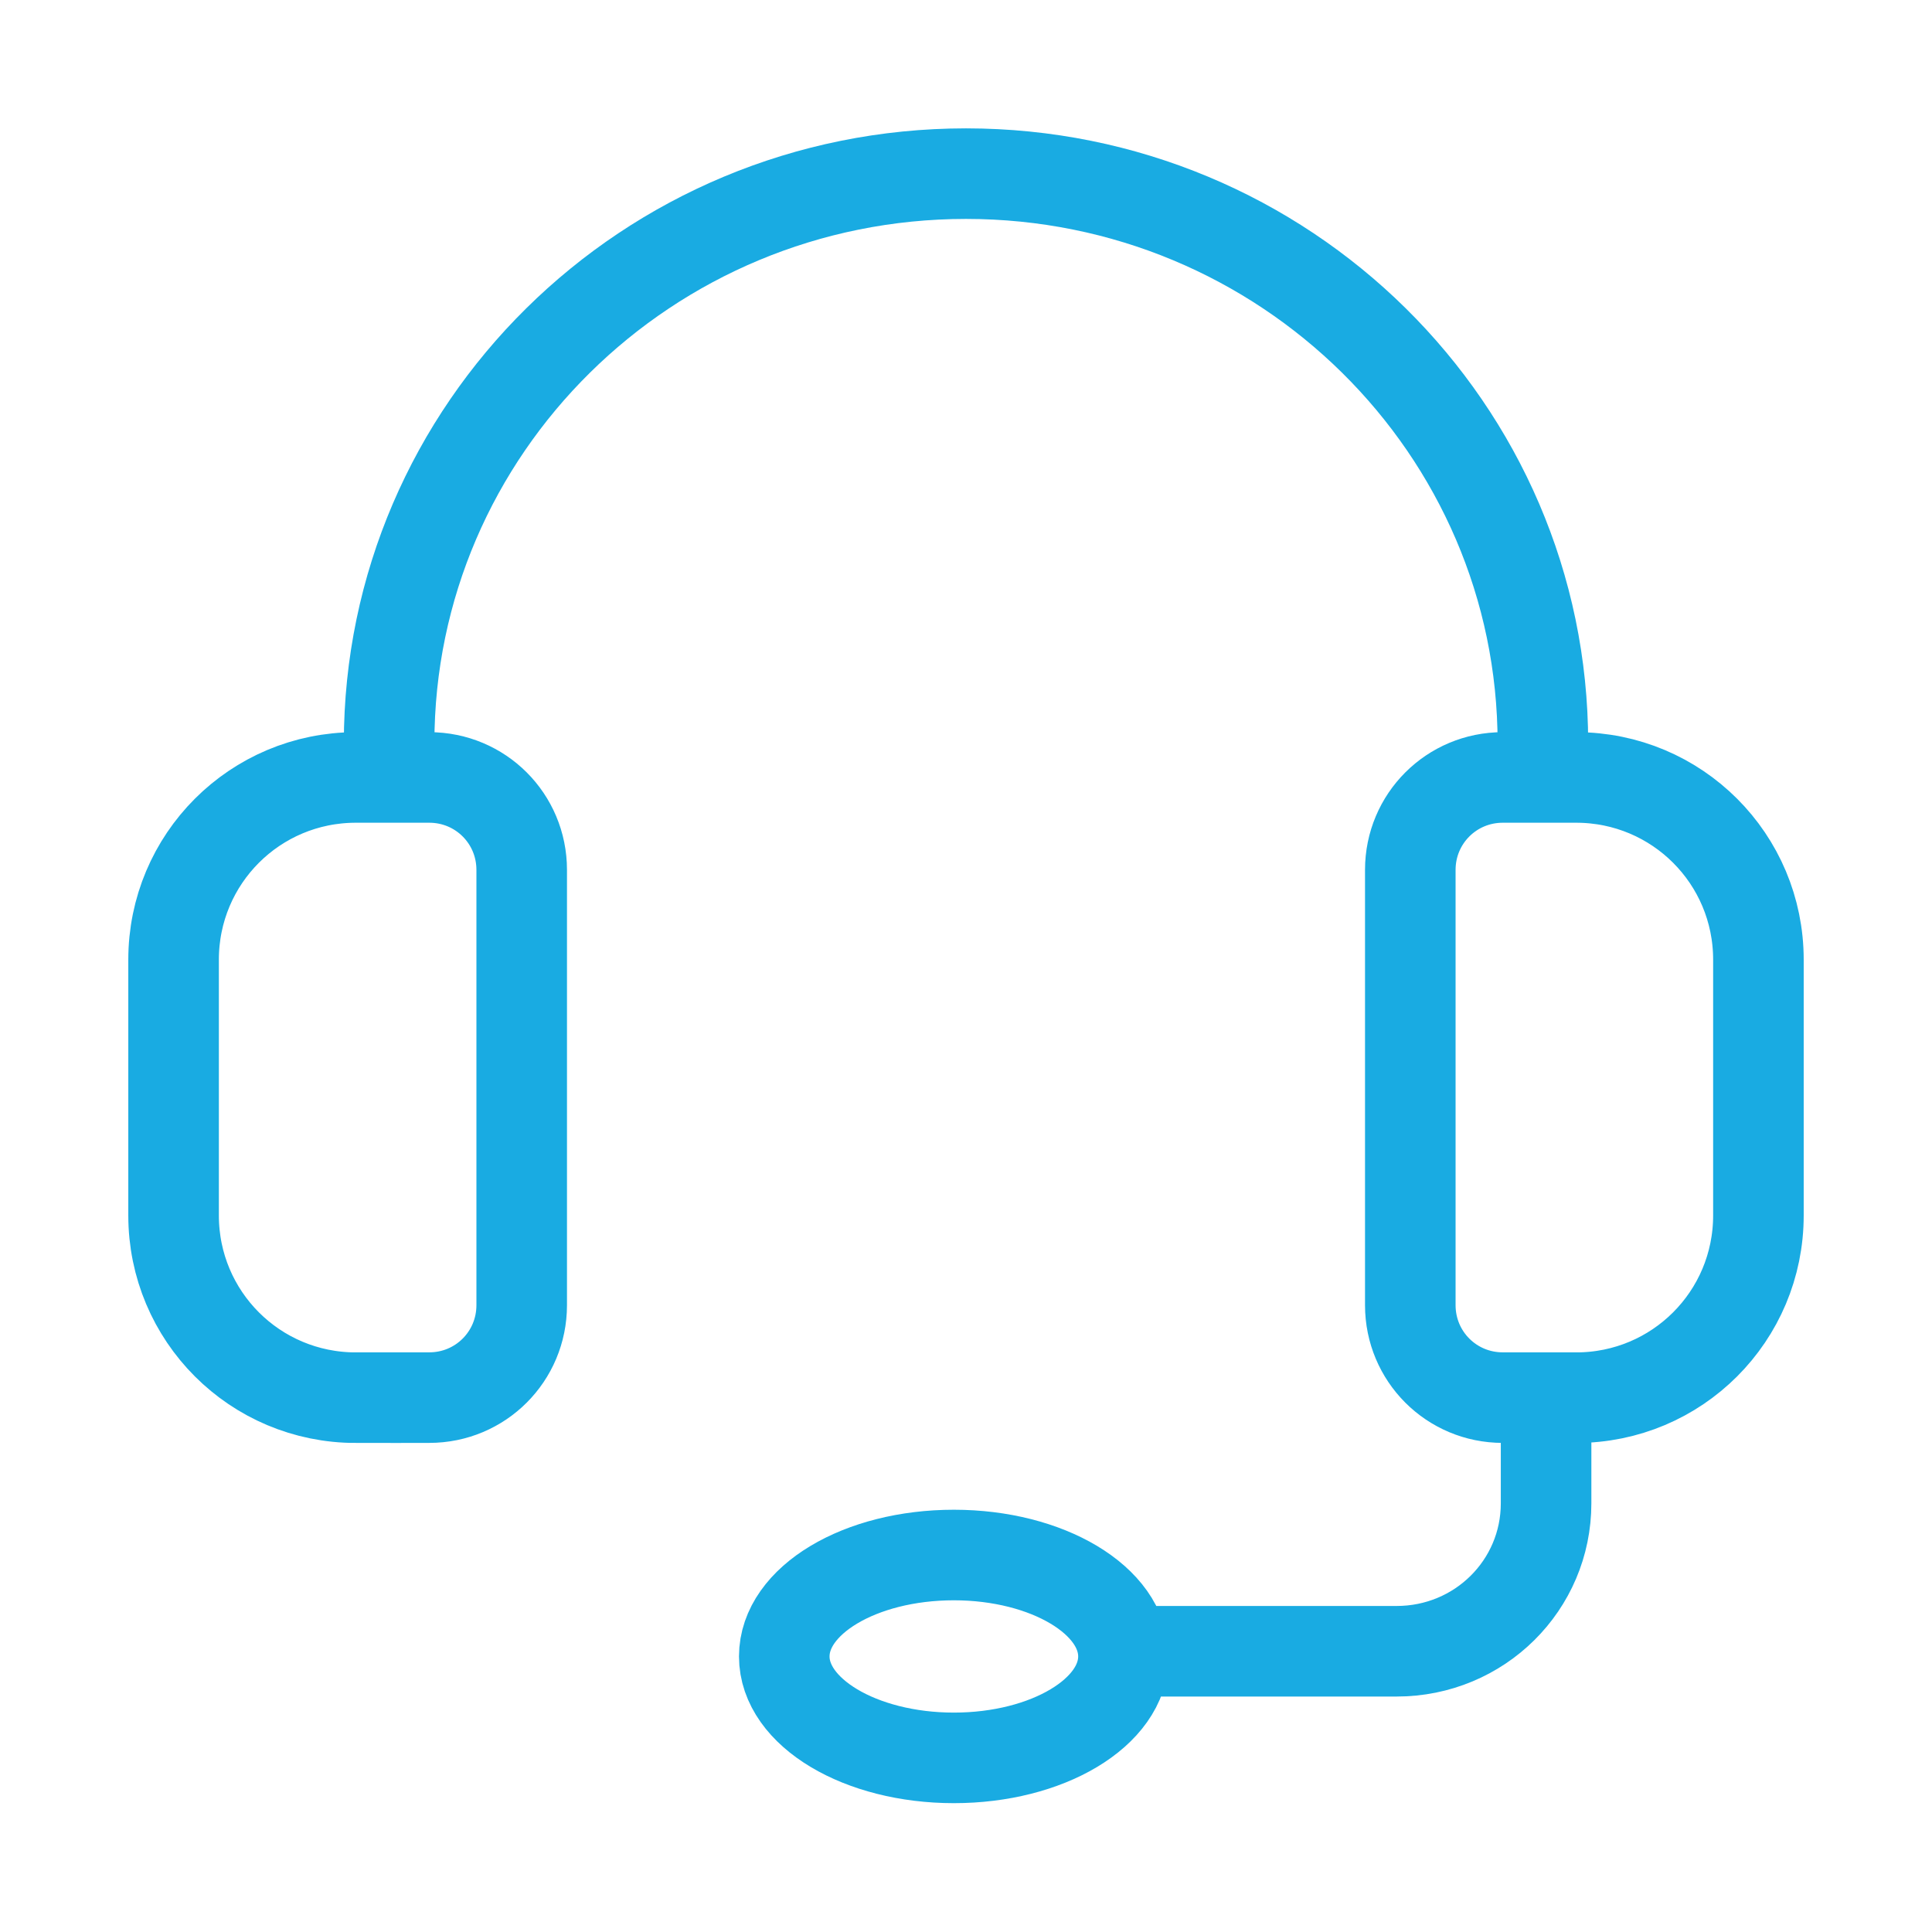 <?xml version="1.0" encoding="UTF-8"?>
<svg xmlns="http://www.w3.org/2000/svg" width="32" height="32" fill="none">
  <path d="M6.445 12.868v-.56c0-5.206 4.279-9.432 9.555-9.432s9.555 4.226 9.555 9.433v.56m-6.947 14.481h4.524c1.374 0 2.476-1.094 2.476-2.45V23.14m-19.714.009H7.11c.849 0 1.531-.683 1.531-1.531v-7.21c0-.849-.682-1.531-1.531-1.531H5.894c-1.671 0-3.019 1.348-3.019 3.019v4.235c0 1.671 1.348 3.019 3.019 3.019zm20.212 0H24.89c-.849 0-1.531-.683-1.531-1.531v-7.21c0-.849.683-1.531 1.531-1.531h1.216c1.671 0 3.019 1.348 3.019 3.019v4.235c0 1.671-1.348 3.019-3.019 3.019zm-10.307 2.607c-1.557 0-2.809.753-2.809 1.68s1.26 1.68 2.809 1.68 2.809-.752 2.809-1.68-1.26-1.68-2.809-1.68z" stroke="#19abe2" stroke-width="1.5" stroke-miterlimit="10"></path>
</svg>
